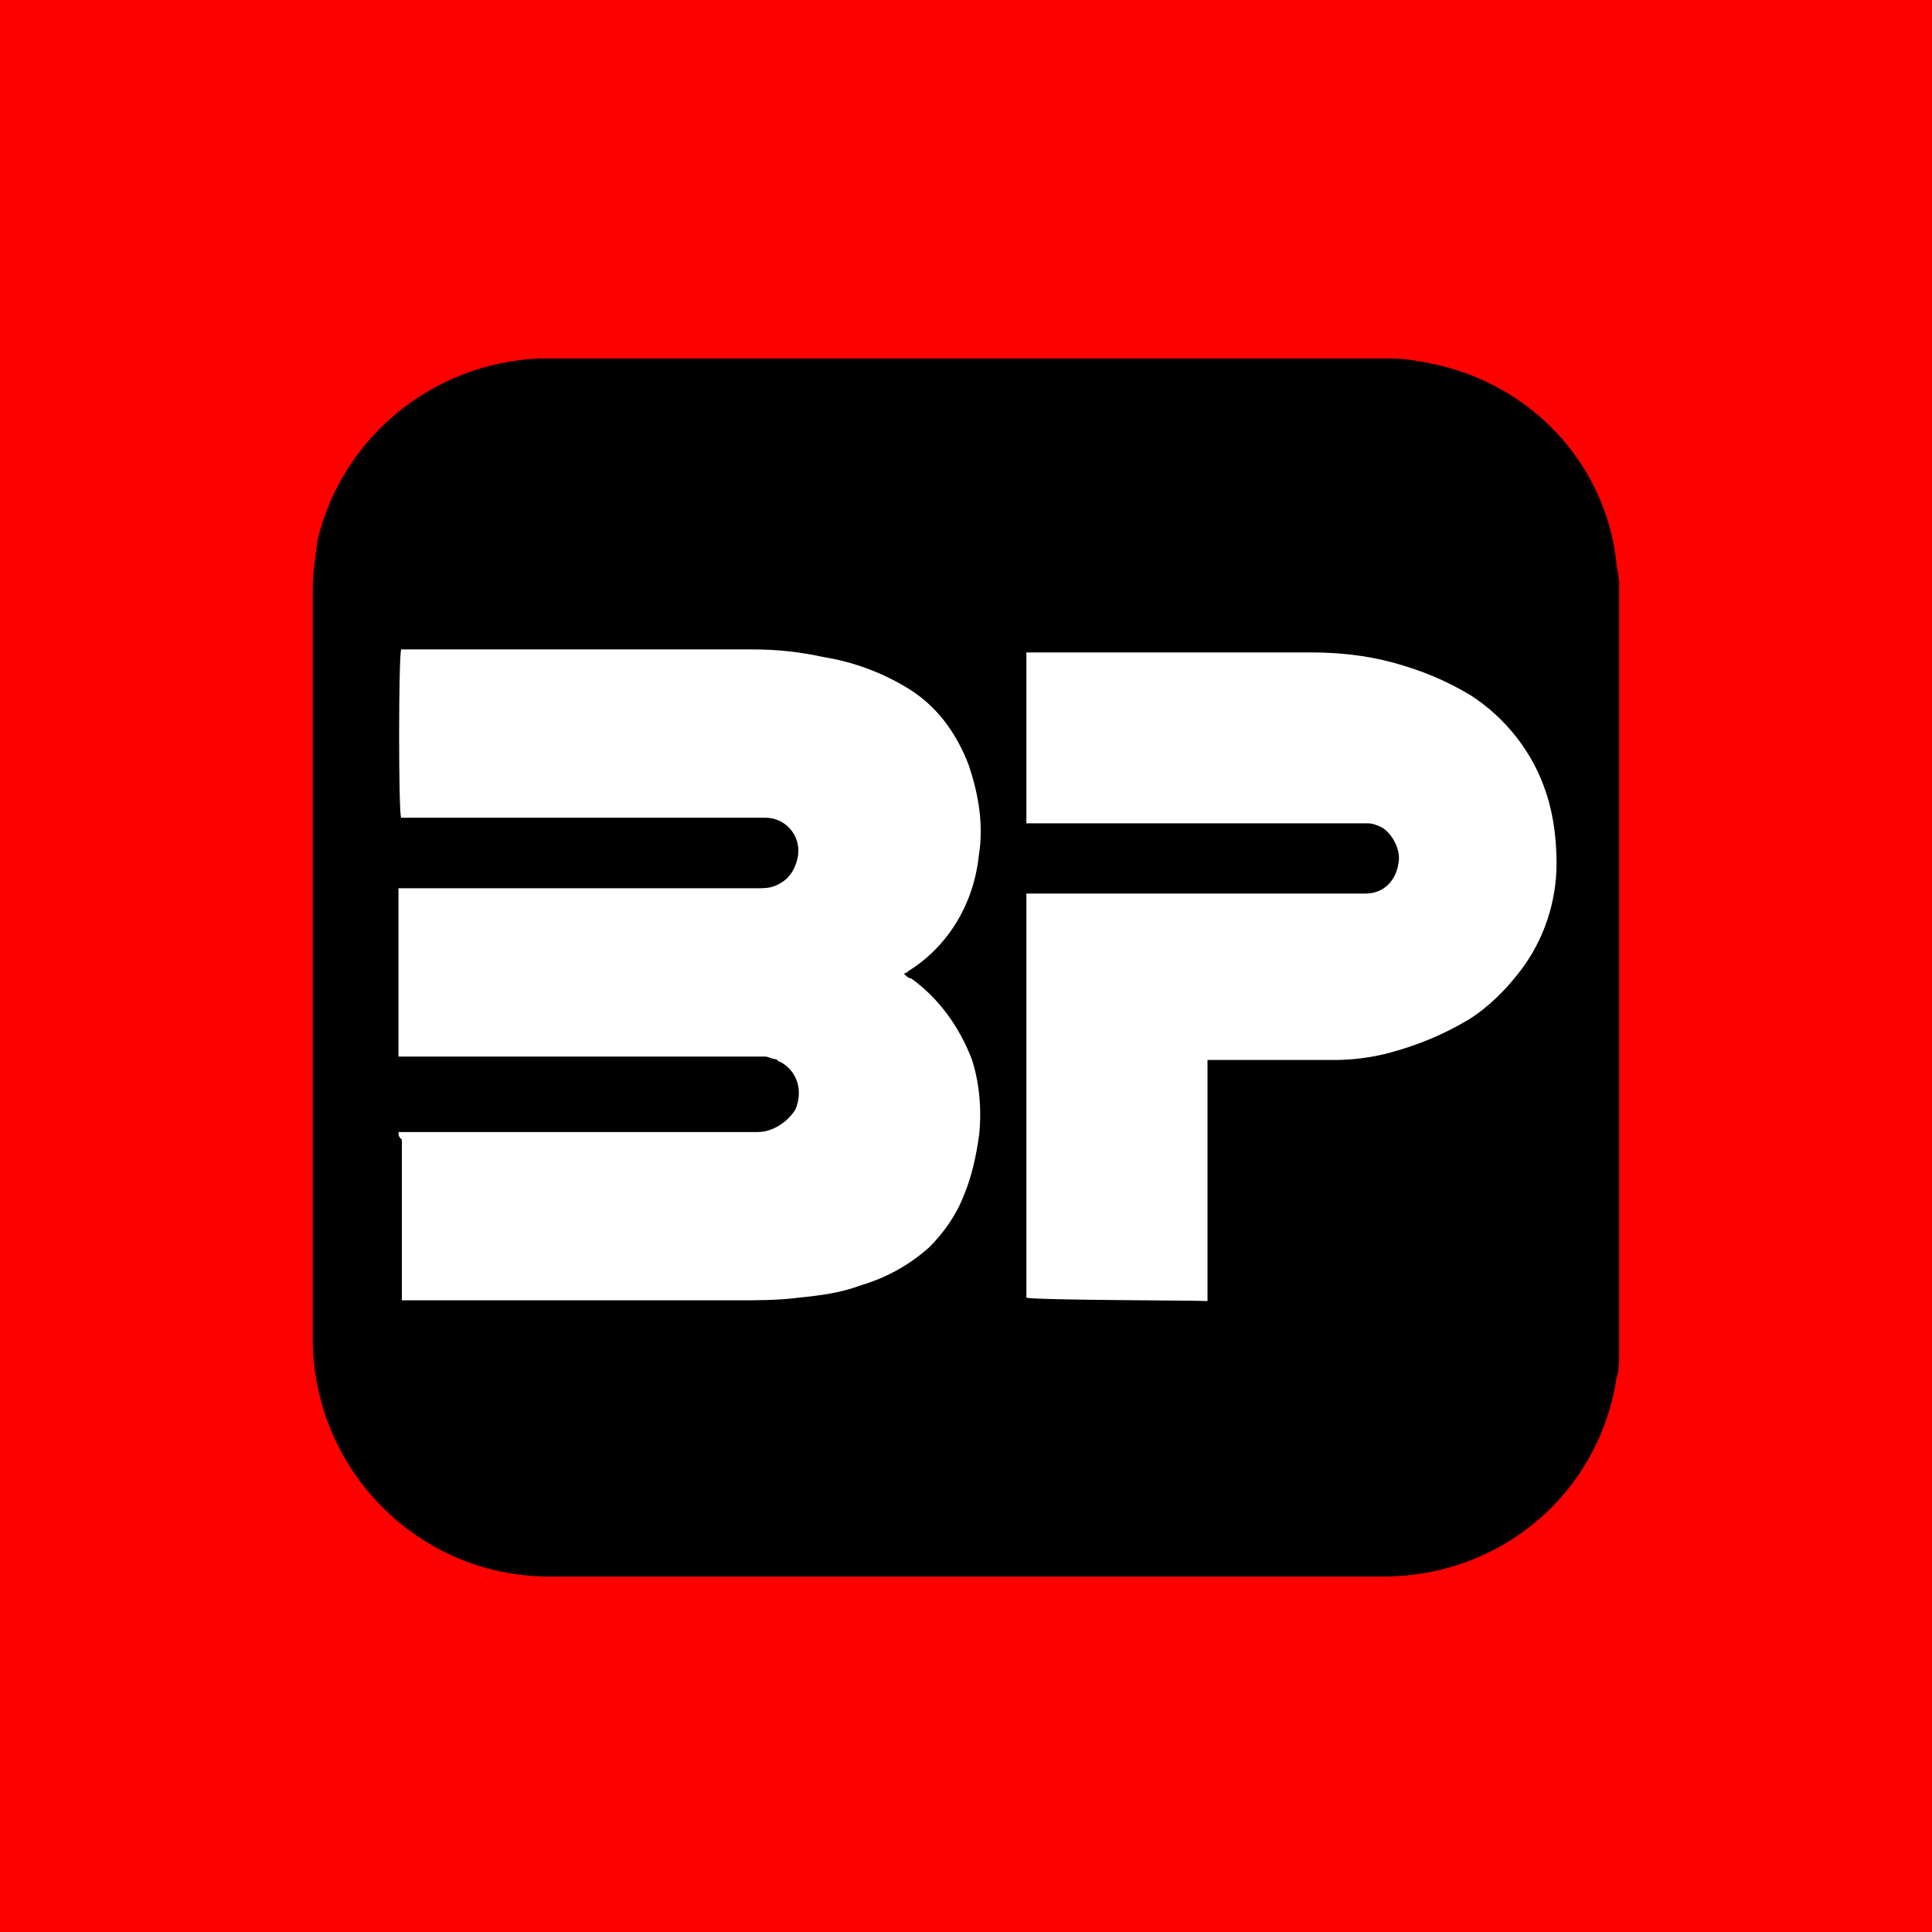 <?xml version="1.0" encoding="utf-8"?>
<!-- Generator: Adobe Illustrator 26.0.1, SVG Export Plug-In . SVG Version: 6.00 Build 0)  -->
<svg version="1.1" id="George_Samuel" xmlns="http://www.w3.org/2000/svg" xmlns:xlink="http://www.w3.org/1999/xlink" x="0px"
	 y="0px" viewBox="0 0 512 512" style="enable-background:new 0 0 512 512;" xml:space="preserve">
<style type="text/css">
	.st0{fill:#FD0000;}
	.st1{fill:#FFFFFF;}
</style>
<g id="www.GeorgeSamuel.me">
	<rect class="st0" width="512" height="512"/>
	<circle class="st0" cx="256" cy="256" r="256"/>
	<g>
		<path d="M429.1,154.2v204.3v0.7c0,2,0,4-0.7,6c-4.7,30.6-30.6,52.6-61.9,52.6h-221c-33.9,0-61.9-27.3-62.6-61.9V156.2
			c0-4.7,0.7-8.7,1.3-13.3c6.7-27.3,30.6-46.6,58.6-47.9c0.7,0,0.7,0,1.3,0h224.3h0.7c3.3,0,6.7,0.7,10,1.3
			c26.6,5.3,46.6,26.6,49.3,53.2L429.1,154.2z"/>
		<path class="st1" d="M105.6,300h95.2c4,0,8-2.7,10-6c2-4.7,0.7-10-4-12.6c-0.7,0-0.7-0.7-1.3-0.7c-0.7,0-2-0.7-2.7-0.7h-97.2
			c0-1.3,0-43.3,0-44.6h95.2c1.3,0,3.3,0,4.7-0.7c3.3-1.3,5.3-4,6-8c0.7-5.3-3.3-10-8.7-10l0,0h-96.5c-0.7-1.3-0.7-41.9,0-44.6h0.7
			h92.5c6.7,0,12.6,0.7,18.6,2c8,1.3,15.3,4,22,8c8,4.7,13.3,12,16.6,20.6c2.7,8,4,16,2.7,24c-1.3,12.6-8,24-18.6,30.6
			c0,0-0.7,0.7-1.3,0.7c0.7,0.7,1.3,1.3,2,1.3c7.3,5.3,12.6,12.6,16,21.3c2,6,2.7,13.3,2,20c-0.7,5.3-2,11.3-4,16
			c-2,5.3-5.3,10-9.3,14c-5.3,4.7-11.3,8-18,10c-5.3,2-10.6,2.7-16.6,3.3c-5.3,0.7-11.3,0.7-16.6,0.7h-88.5c0-0.7,0-1.3,0-2V302
			C105.6,301.3,105.6,300.7,105.6,300z"/>
		<path class="st1" d="M272,343.9V236.8h89.9c4.7,0,8-3.3,8.7-8c0.7-3.3-1.3-7.3-4-9.3c-1.3-0.7-2.7-1.3-4-1.3H272
			c0-15.3,0-30,0-45.3h75.2c7.3,0,14.6,0.7,22,2.7c7.3,2,14,4.7,20.6,8.7c9.3,6,16.6,15.3,20,26c2,6,2.7,12.6,2.7,18.6
			c0,10-3.3,20-9.3,28c-4,5.3-8.7,10-14,13.3c-6.7,4-13.3,6.7-20.6,8.7c-4.7,1.3-10,2-14.6,2c-6,0-12,0-18,0h-16v63.9
			C318.6,344.6,274.7,344.6,272,343.9z"/>
	</g>
</g>
</svg>
